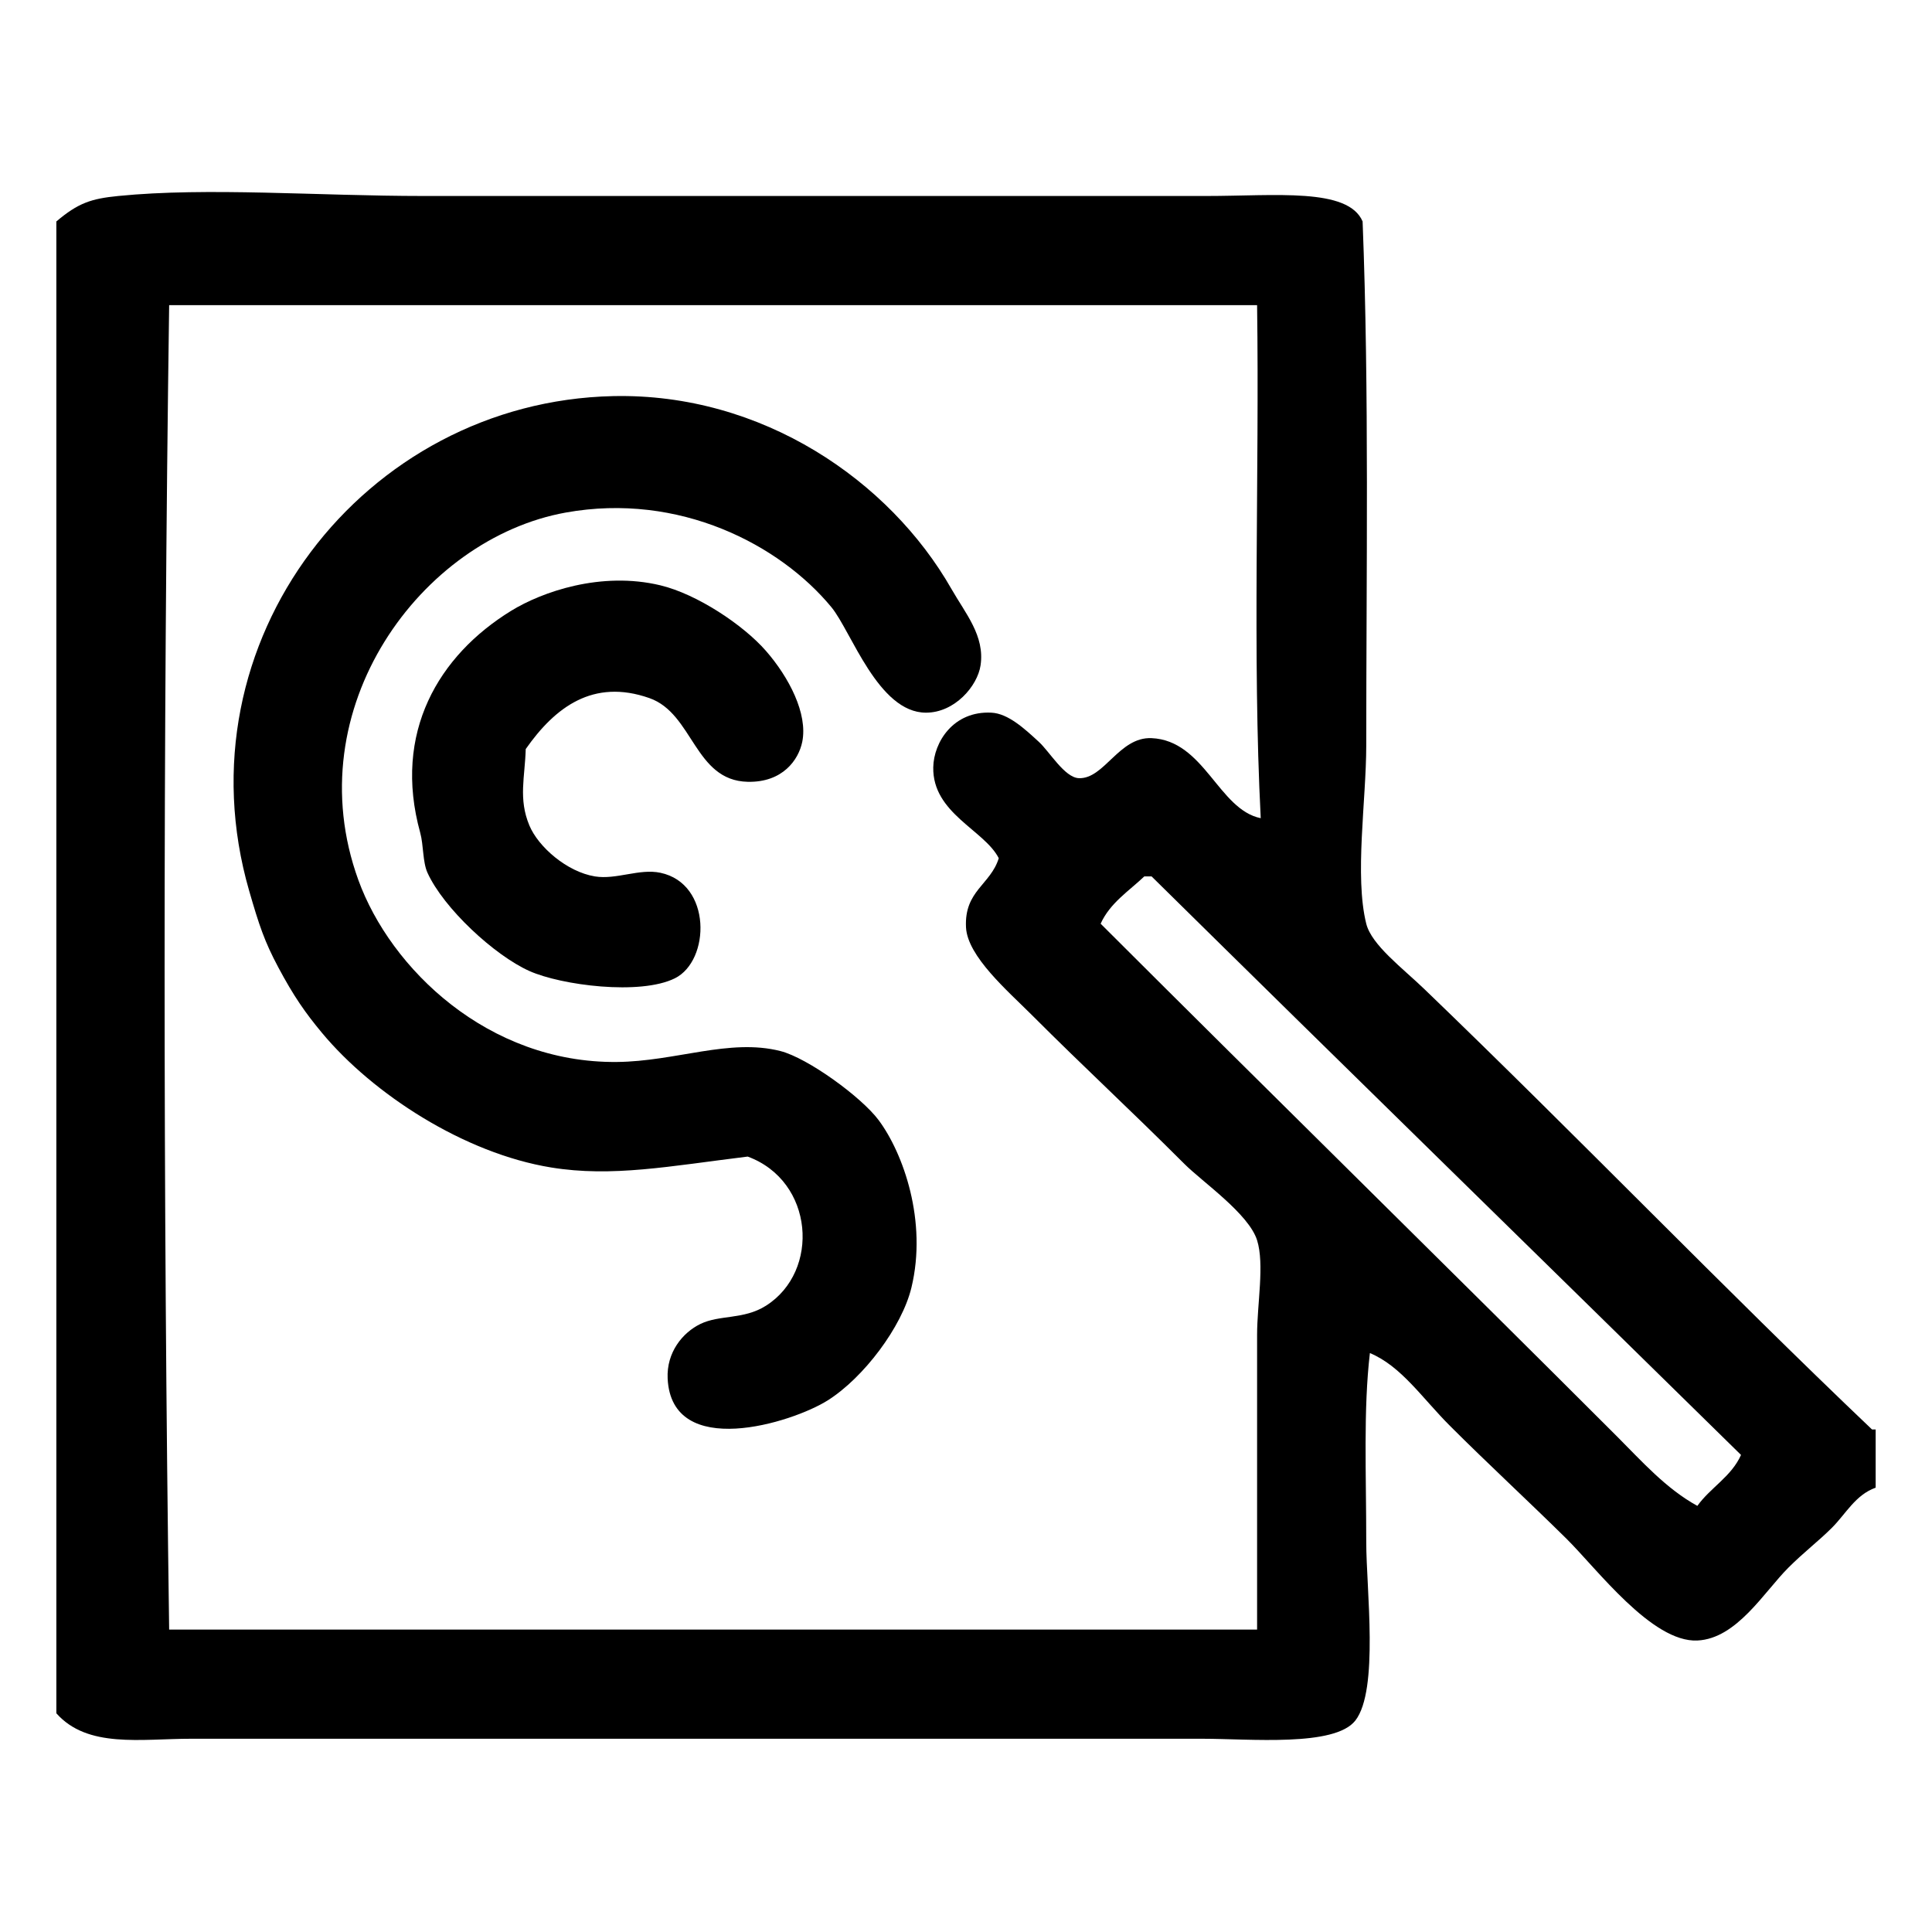 <?xml version="1.0" encoding="UTF-8"?> <svg xmlns="http://www.w3.org/2000/svg" xmlns:xlink="http://www.w3.org/1999/xlink" version="1.1" id="Layer_1" x="0px" y="0px" width="360px" height="360px" viewBox="0 0 360 360" xml:space="preserve"> <g> <path fill-rule="evenodd" clip-rule="evenodd" d="M349.5,266.36c0,3.616,0,7.232,0,10.848c-3.757,1.33-5.552,4.874-8.136,7.458 c-2.482,2.483-5.235,4.558-8.136,7.458c-4.545,4.545-9.608,13.217-16.95,13.561c-8.467,0.397-18.717-13.362-24.407-18.984 c-6.934-6.849-14.706-14.027-21.696-21.019c-5.199-5.199-9.063-11.115-14.916-13.559c-1.229,10.574-0.679,22.326-0.679,35.256 c0,8.641,2.39,27.557-2.033,33.222c-3.854,4.937-19.612,3.39-28.477,3.39c-63.51,0-125.66,0-188.484,0 c-9.334,0-19.278,1.818-25.086-4.745c0-92.66,0-185.321,0-277.98c4.079-3.458,6.5-4.246,11.526-4.746 c16.73-1.665,37.067,0,56.952,0c47.884,0,97.108,0,145.77,0c12.921,0,26.449-1.597,29.154,4.746 c1.238,31.805,0.678,65.414,0.678,97.632c0,10.211-2.21,24.336,0,33.221c0.983,3.952,6.71,8.224,10.849,12.204 c28.916,27.816,55.795,55.78,83.394,82.038C349.049,266.36,349.275,266.36,349.5,266.36z M31.519,56.859 c-1.13,80.682-1.13,166.11,0,246.792c64.878,0.009,135.588-0.006,202.722,0c0-20.061,0-36.516,0-54.918 c0-5.728,1.403-13.142,0-17.627c-1.544-4.934-10.183-10.861-13.56-14.239c-10.415-10.414-18.179-17.5-28.477-27.798 c-4.41-4.41-11.933-10.862-12.203-16.271c-0.342-6.823,4.572-7.927,6.102-12.882c-2.66-5.253-12.369-8.363-12.204-16.95 c0.089-4.646,3.723-10.54,10.848-10.17c3.126,0.162,6.188,3.01,8.814,5.424c2.044,1.878,4.808,6.663,7.458,6.78 c4.724,0.207,7.496-7.725,13.561-7.458c9.851,0.433,12.453,13.306,20.339,14.916c-1.565-30.525-0.237-63.946-0.678-95.598 C167.107,56.865,96.397,56.85,31.519,56.859z M205.087,172.118c31.942,31.908,64.888,64.21,96.276,95.598 c4.558,4.56,9.097,9.694,14.915,12.882c2.45-3.426,6.32-5.431,8.136-9.492c-36.592-35.952-73.312-71.779-109.835-107.801 c-0.453,0-0.904,0-1.356,0C210.329,166.062,206.852,168.233,205.087,172.118z"></path> <path fill-rule="evenodd" clip-rule="evenodd" d="M139.321,215.511c-14.642,1.797-25.251,3.879-36.612,2.034 c-16.22-2.634-33.231-13.692-42.714-25.087c-3.114-3.741-5.271-6.832-8.136-12.203c-2.576-4.827-3.582-7.862-5.424-14.238 c-13.44-46.521,21.44-91.191,67.8-92.208c27.778-0.609,51.544,15.763,63.054,35.934c2.62,4.591,6.245,8.744,5.424,14.238 c-0.574,3.848-4.805,8.814-10.169,8.814c-8.909,0-13.921-15.17-17.629-19.662c-9.578-11.603-28.294-21.44-49.494-17.627 c-26.887,4.834-50.274,36.45-38.646,68.478c6,16.524,24.162,34.113,48.138,33.899c11.03-0.098,21.031-4.45,30.51-2.034 c5.108,1.304,15.107,8.58,18.306,12.883c4.6,6.185,9.086,18.838,6.103,31.188c-1.771,7.338-8.909,16.797-15.594,21.018 c-6.665,4.208-29.1,11.17-29.832-4.068c-0.234-4.877,2.796-8.568,6.102-10.17c3.621-1.753,8.06-0.772,12.204-3.39 C152.87,236.894,151.708,220.07,139.321,215.511z"></path> <path fill-rule="evenodd" clip-rule="evenodd" d="M97.962,139.575c-0.143,5.202-1.401,9.263,0.679,14.238 c1.669,3.995,6.99,8.638,12.204,9.492c4.002,0.655,8.283-1.505,12.203-0.678c9.635,2.031,9.309,16.38,2.712,19.661 c-6.465,3.217-21.178,1.304-27.119-1.356c-6.508-2.911-15.988-11.702-18.984-18.305c-0.914-2.015-0.723-5.168-1.356-7.458 c-5.157-18.654,3.446-33.057,16.95-41.358c5.735-3.525,16.746-7.398,27.798-4.746c6.854,1.645,15.465,7.399,19.662,12.204 c4.303,4.925,7.834,11.722,6.78,16.95c-0.674,3.341-3.638,7.608-10.17,7.458c-9.945-0.229-10.118-12.715-18.307-15.594 C110.505,126.388,103.411,131.797,97.962,139.575z"></path> </g> </svg> 